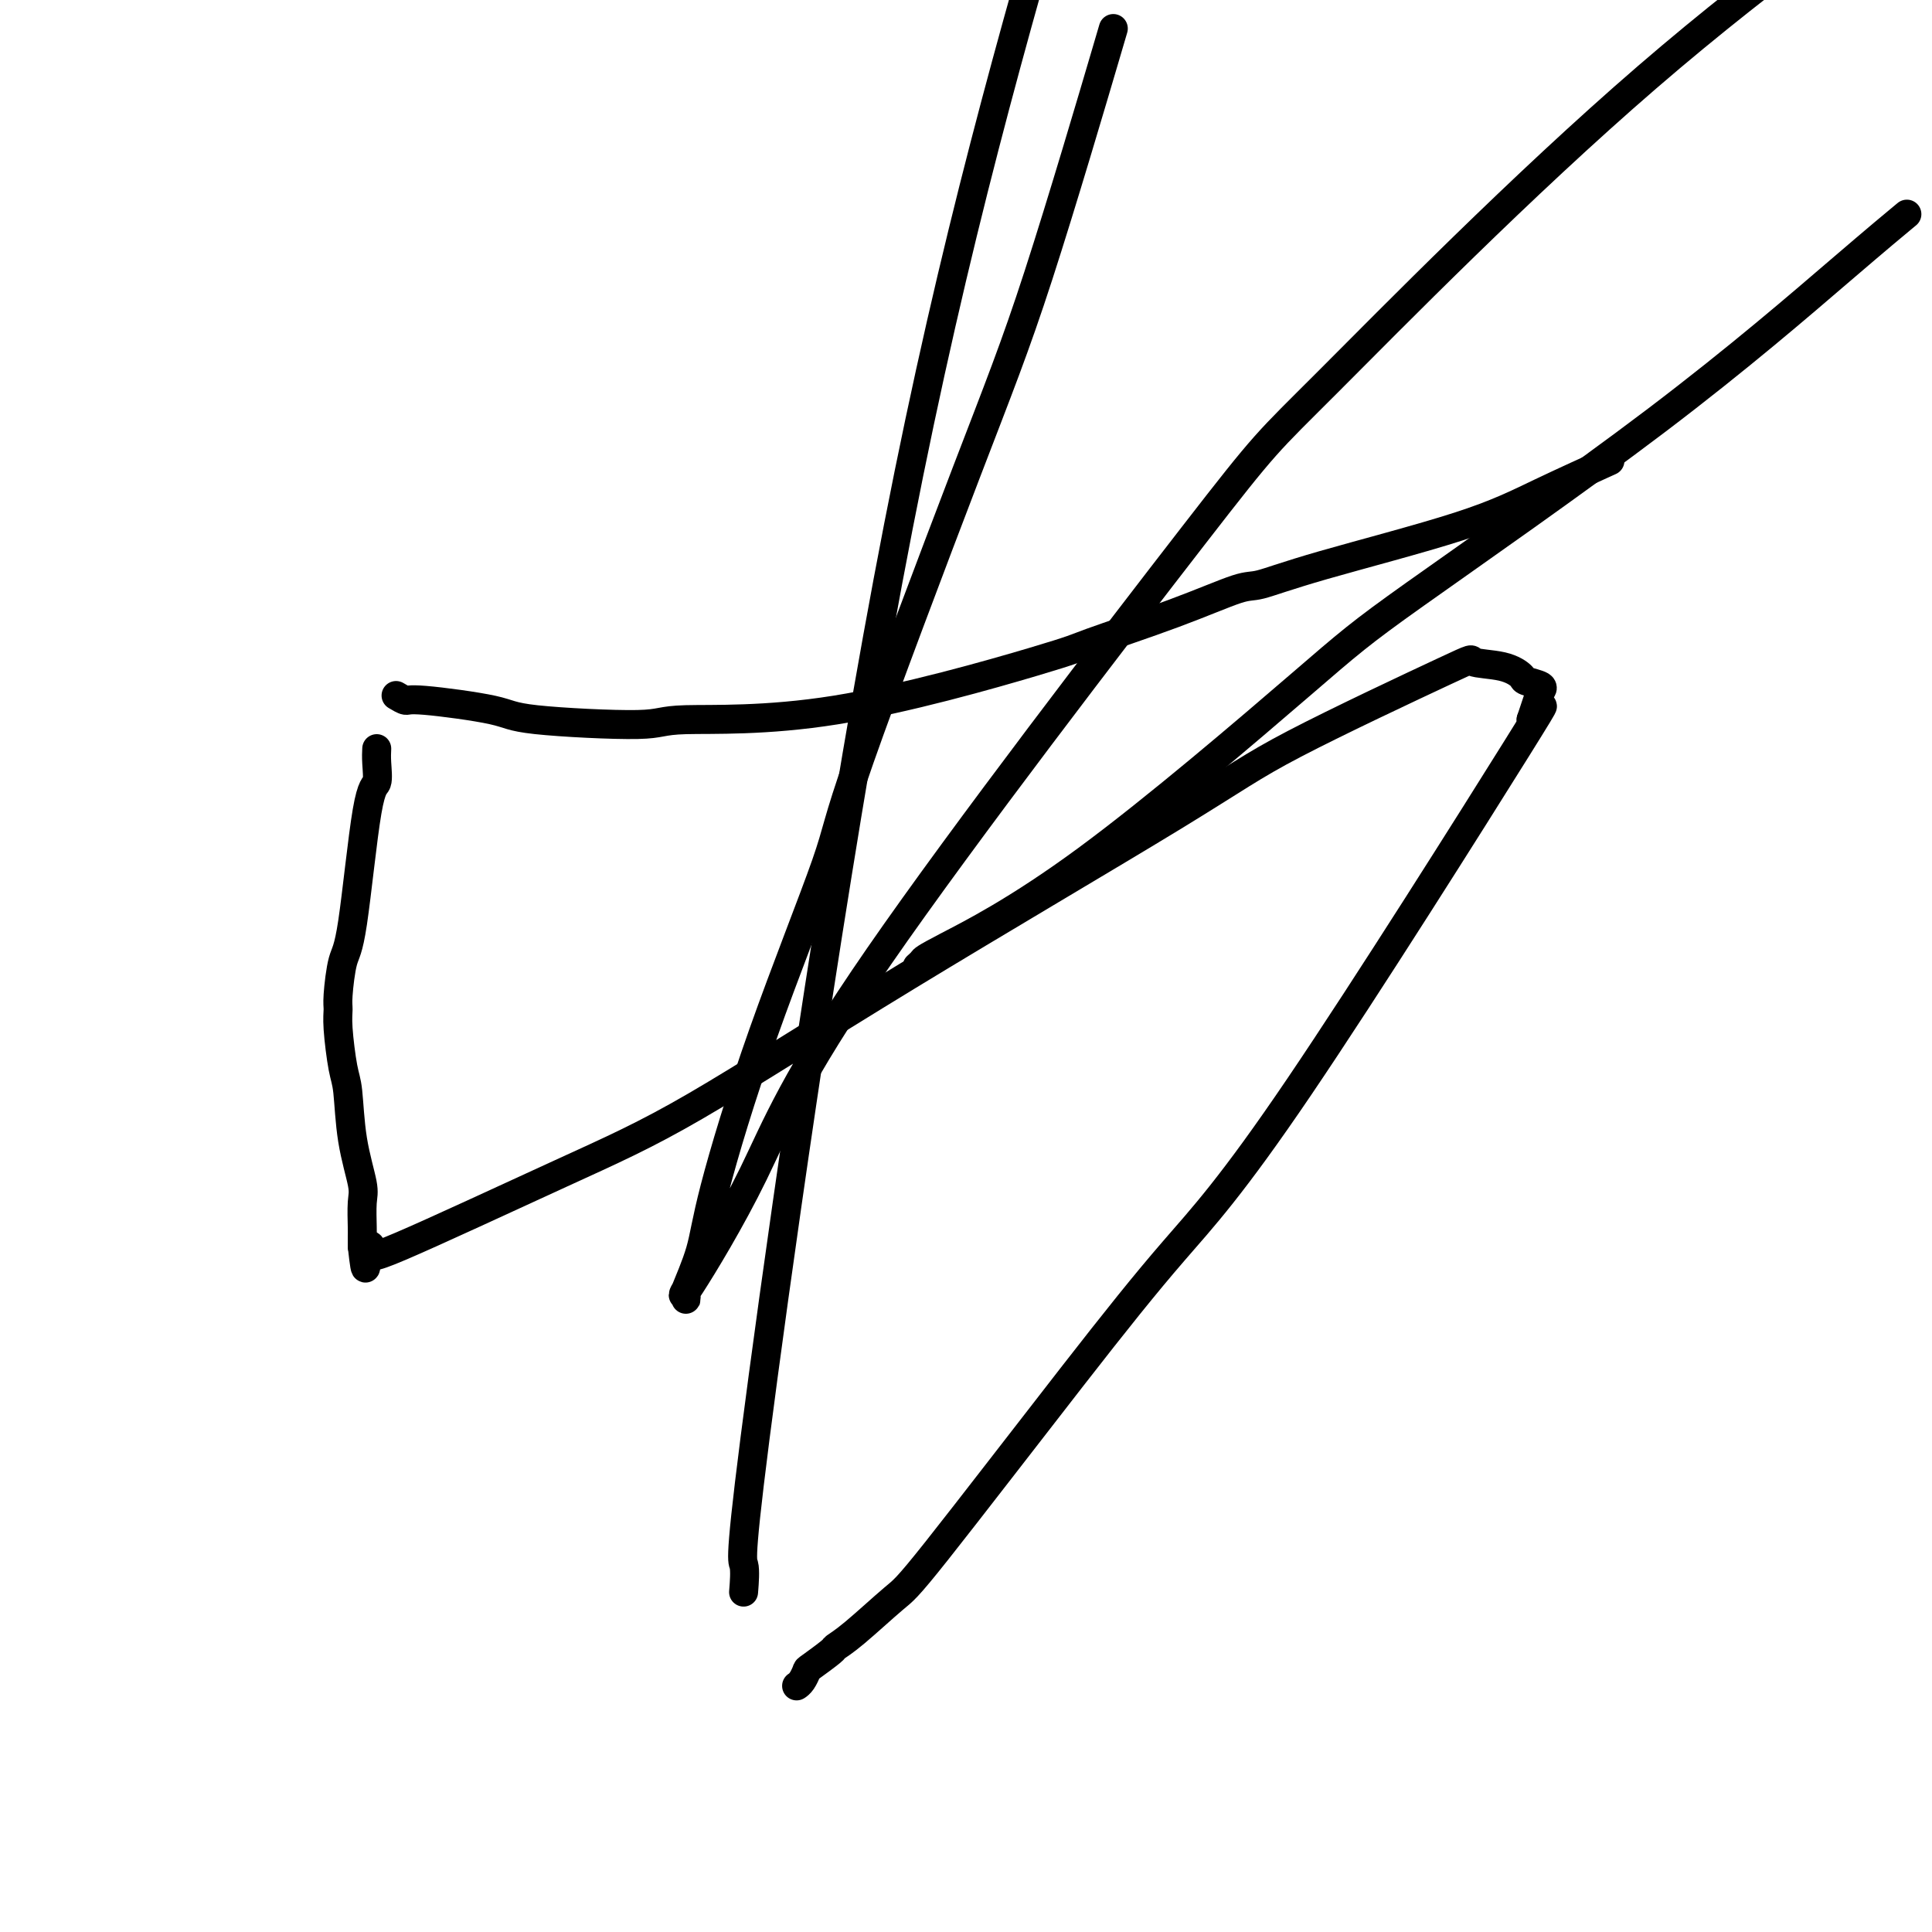 <svg viewBox='0 0 400 400' version='1.1' xmlns='http://www.w3.org/2000/svg' xmlns:xlink='http://www.w3.org/1999/xlink'><g fill='none' stroke='#000000' stroke-width='6' stroke-linecap='round' stroke-linejoin='round'><path d='M82,144c0.787,0.470 1.574,0.940 2,1c0.426,0.060 0.490,-0.289 4,0c3.510,0.289 10.464,1.218 14,2c3.536,0.782 3.652,1.418 9,2c5.348,0.582 15.928,1.109 21,1c5.072,-0.109 4.637,-0.856 10,-1c5.363,-0.144 16.525,0.315 31,-2c14.475,-2.315 32.261,-7.403 41,-10c8.739,-2.597 8.429,-2.704 12,-4c3.571,-1.296 11.023,-3.780 17,-6c5.977,-2.220 10.477,-4.177 13,-5c2.523,-0.823 3.067,-0.512 5,-1c1.933,-0.488 5.256,-1.774 13,-4c7.744,-2.226 19.911,-5.390 28,-8c8.089,-2.610 12.101,-4.664 17,-7c4.899,-2.336 10.685,-4.953 13,-6c2.315,-1.047 1.157,-0.523 0,0'/><path d='M78,155c-0.040,0.824 -0.080,1.647 0,3c0.080,1.353 0.280,3.234 0,4c-0.280,0.766 -1.042,0.417 -2,6c-0.958,5.583 -2.114,17.097 -3,23c-0.886,5.903 -1.502,6.194 -2,8c-0.498,1.806 -0.876,5.128 -1,7c-0.124,1.872 0.007,2.292 0,3c-0.007,0.708 -0.152,1.702 0,4c0.152,2.298 0.601,5.901 1,8c0.399,2.099 0.748,2.695 1,5c0.252,2.305 0.407,6.319 1,10c0.593,3.681 1.623,7.029 2,9c0.377,1.971 0.101,2.566 0,4c-0.101,1.434 -0.027,3.709 0,5c0.027,1.291 0.007,1.600 0,2c-0.007,0.400 -0.002,0.892 0,1c0.002,0.108 0.001,-0.167 0,0c-0.001,0.167 -0.000,0.776 0,1c0.000,0.224 0.000,0.064 0,0c-0.000,-0.064 -0.000,-0.032 0,0'/><path d='M75,258c0.916,8.310 0.707,3.084 1,1c0.293,-2.084 1.089,-1.025 1,0c-0.089,1.025 -1.062,2.016 6,-1c7.062,-3.016 22.160,-10.039 33,-15c10.840,-4.961 17.422,-7.859 28,-14c10.578,-6.141 25.151,-15.523 44,-27c18.849,-11.477 41.973,-25.049 55,-33c13.027,-7.951 15.957,-10.281 25,-15c9.043,-4.719 24.200,-11.825 31,-15c6.800,-3.175 5.245,-2.417 6,-2c0.755,0.417 3.820,0.493 6,1c2.180,0.507 3.473,1.443 4,2c0.527,0.557 0.286,0.733 1,1c0.714,0.267 2.382,0.624 3,1c0.618,0.376 0.186,0.771 0,1c-0.186,0.229 -0.127,0.292 0,0c0.127,-0.292 0.322,-0.941 0,0c-0.322,0.941 -1.161,3.470 -2,6'/><path d='M317,149c1.380,-1.327 5.831,-8.146 -3,6c-8.831,14.146 -30.945,49.256 -45,70c-14.055,20.744 -20.051,27.123 -26,34c-5.949,6.877 -11.850,14.253 -21,26c-9.150,11.747 -21.548,27.867 -28,36c-6.452,8.133 -6.959,8.281 -9,10c-2.041,1.719 -5.618,5.009 -8,7c-2.382,1.991 -3.569,2.684 -4,3c-0.431,0.316 -0.105,0.257 -1,1c-0.895,0.743 -3.010,2.290 -4,3c-0.990,0.710 -0.854,0.582 -1,1c-0.146,0.418 -0.575,1.380 -1,2c-0.425,0.620 -0.845,0.898 -1,1c-0.155,0.102 -0.044,0.029 0,0c0.044,-0.029 0.022,-0.015 0,0'/><path d='M154,329c-0.045,0.558 -0.089,1.116 0,0c0.089,-1.116 0.313,-3.907 0,-5c-0.313,-1.093 -1.161,-0.486 4,-39c5.161,-38.514 16.332,-116.147 28,-176c11.668,-59.853 23.834,-101.927 36,-144'/><path d='M229,11c1.300,-4.413 2.600,-8.826 0,0c-2.600,8.826 -9.100,30.891 -14,46c-4.900,15.109 -8.199,23.263 -15,41c-6.801,17.737 -17.105,45.058 -22,59c-4.895,13.942 -4.381,14.504 -7,22c-2.619,7.496 -8.372,21.927 -13,35c-4.628,13.073 -8.130,24.789 -10,32c-1.870,7.211 -2.109,9.919 -3,13c-0.891,3.081 -2.435,6.537 -3,8c-0.565,1.463 -0.149,0.935 0,1c0.149,0.065 0.033,0.724 0,1c-0.033,0.276 0.016,0.168 0,0c-0.016,-0.168 -0.099,-0.396 0,-1c0.099,-0.604 0.378,-1.582 0,-1c-0.378,0.582 -1.413,2.726 1,-1c2.413,-3.726 8.273,-13.321 13,-23c4.727,-9.679 8.322,-19.442 26,-45c17.678,-25.558 49.439,-66.913 65,-87c15.561,-20.087 14.920,-18.908 28,-32c13.080,-13.092 39.880,-40.455 66,-63c26.120,-22.545 51.560,-40.273 77,-58'/><path d='M394,45c0.695,-0.575 1.389,-1.149 0,0c-1.389,1.149 -4.863,4.023 -13,11c-8.137,6.977 -20.937,18.058 -38,31c-17.063,12.942 -38.389,27.744 -50,36c-11.611,8.256 -13.507,9.967 -24,19c-10.493,9.033 -29.582,25.387 -44,36c-14.418,10.613 -24.163,15.484 -29,18c-4.837,2.516 -4.764,2.677 -5,3c-0.236,0.323 -0.782,0.806 -1,1c-0.218,0.194 -0.109,0.097 0,0'/></g>
</svg>